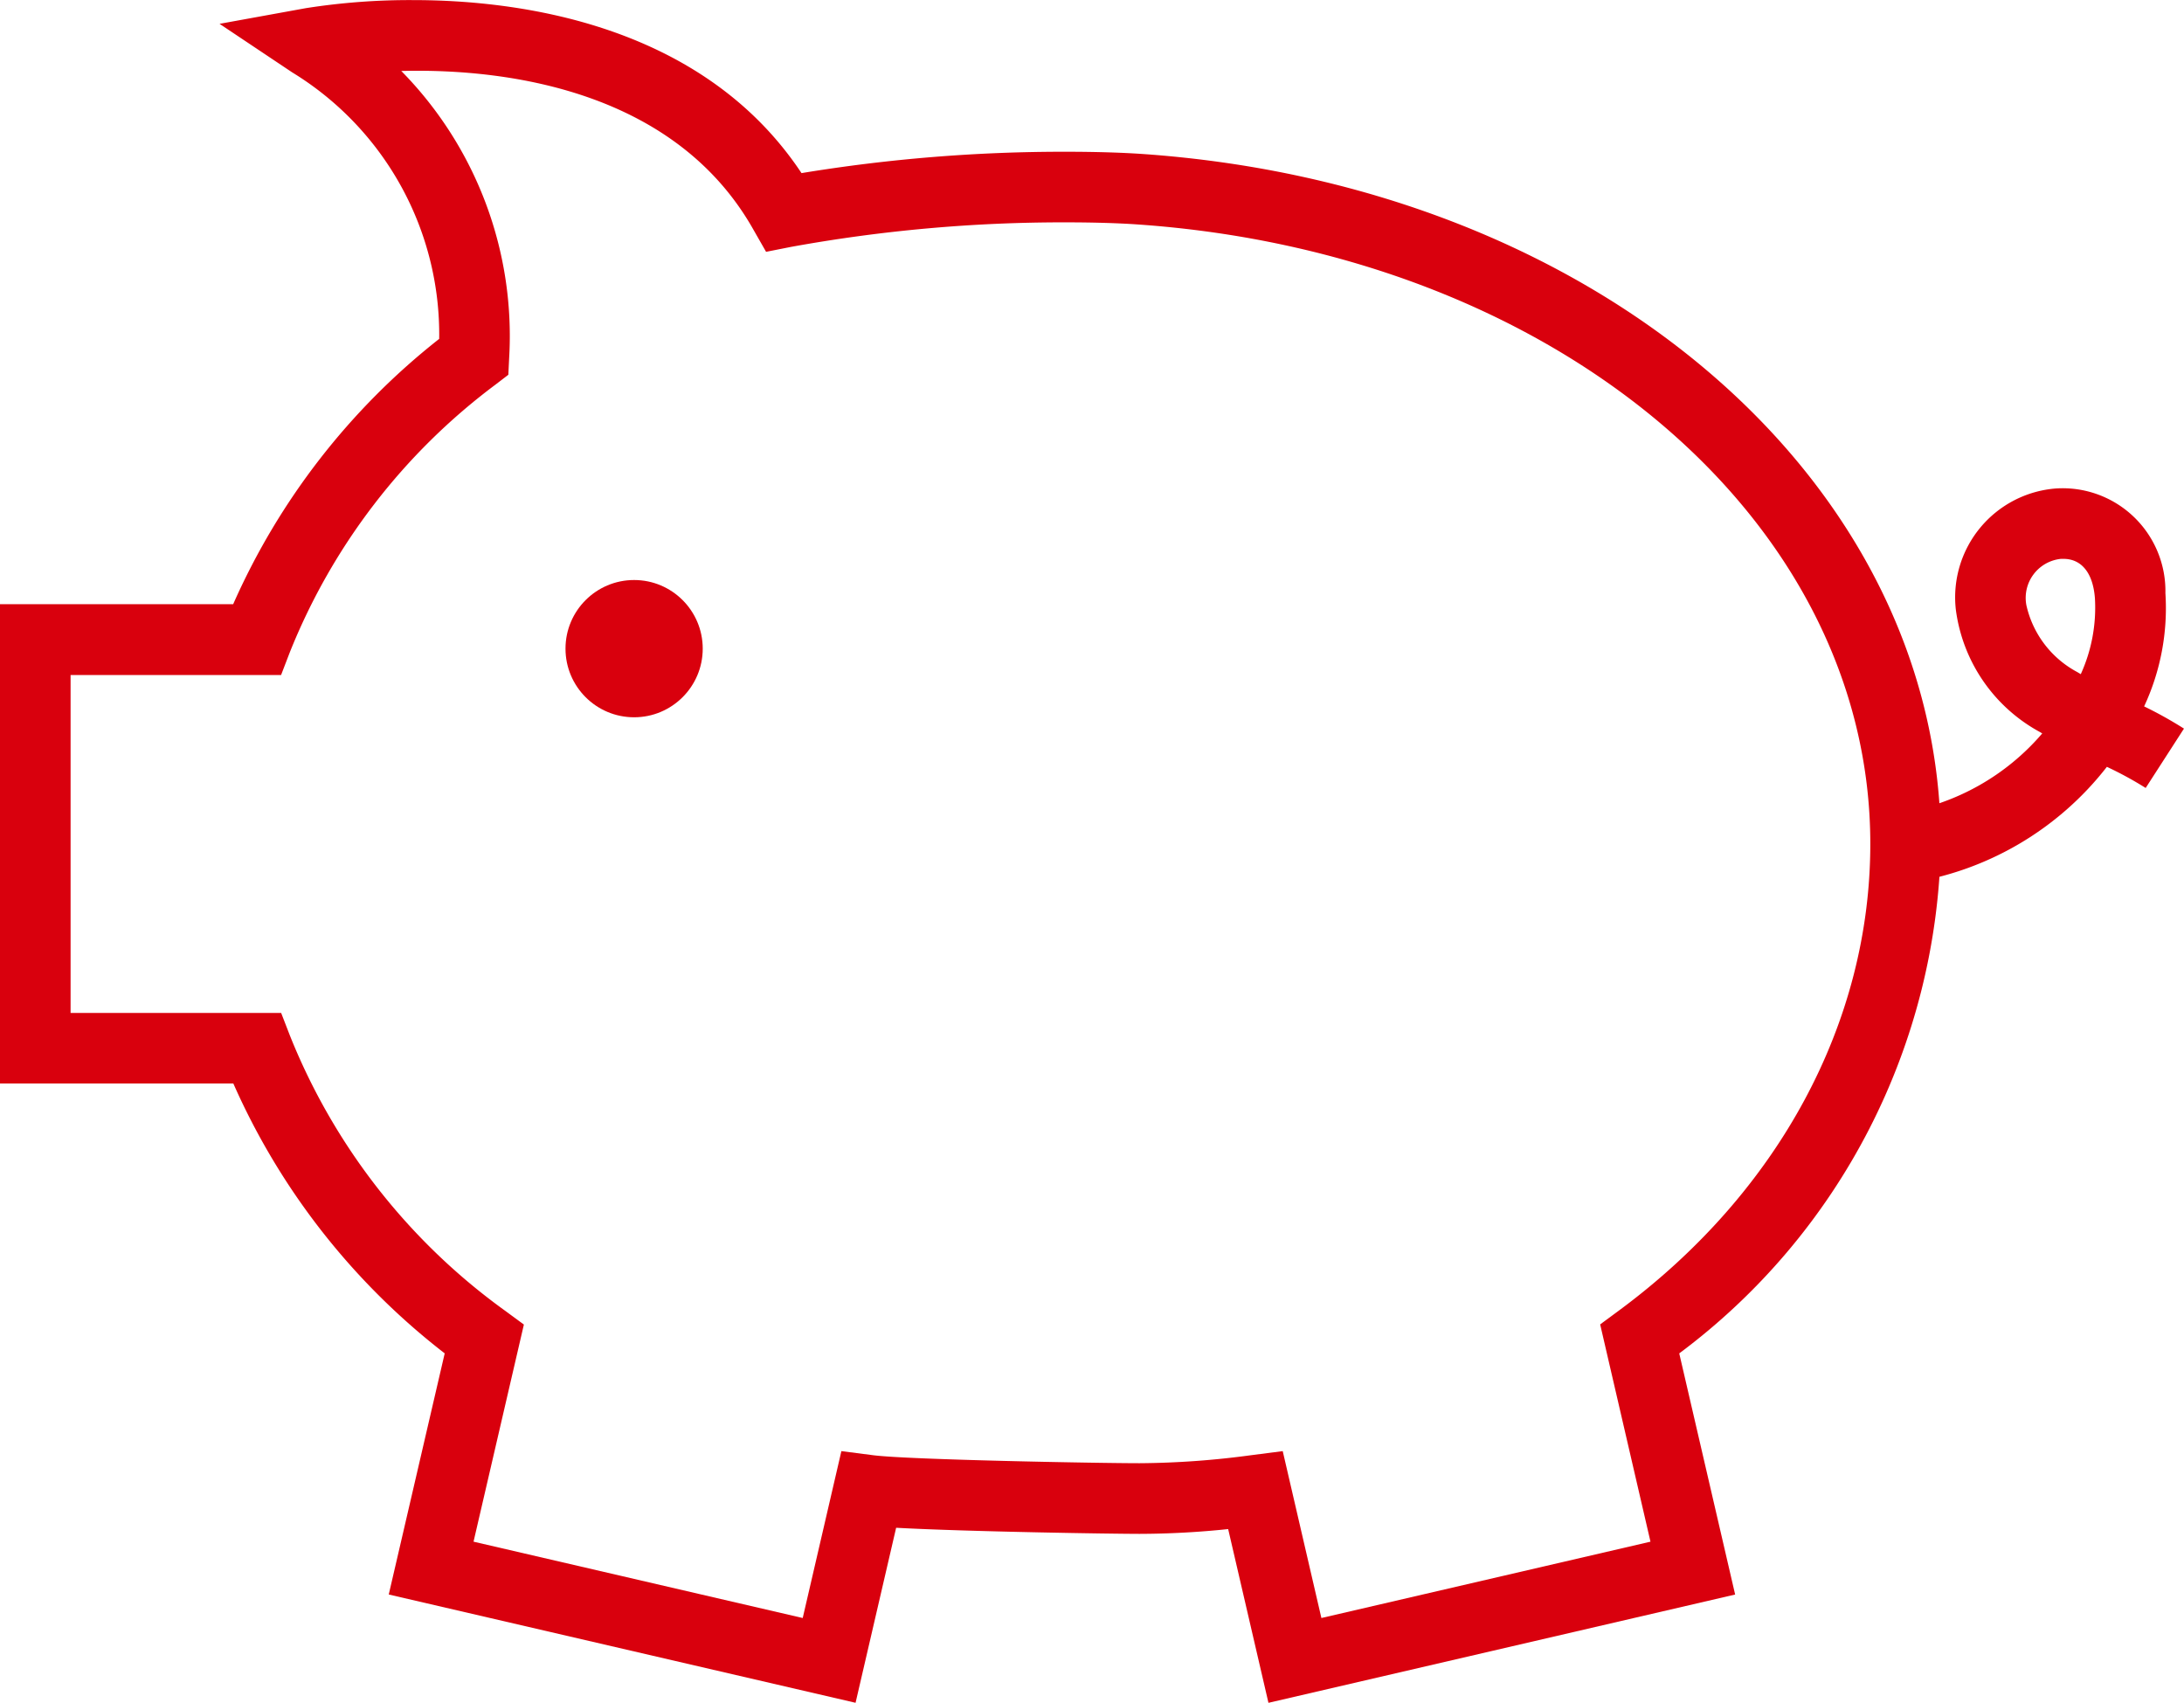 <svg id="ikonka_oszczednosc" xmlns="http://www.w3.org/2000/svg" width="68.849" height="53.669" viewBox="0 0 68.849 53.669">
  <g id="Group_1071" data-name="Group 1071">
    <path id="Path_974" data-name="Path 974" d="M-178.958,162.388l-1.27-5.476a27.352,27.352,0,0,1-2.793.151c-.833,0-5.422-.069-7.674-.192l-1.279,5.516-14.716-3.413,1.764-7.6a21.97,21.97,0,0,1-6.663-8.505h-7.356V127.761h7.351A21.9,21.9,0,0,1-205.1,119.4,9.679,9.679,0,0,0-209.734,111l-2.29-1.53,2.709-.492a21.092,21.092,0,0,1,3.4-.256c3.279,0,9.1.728,12.237,5.453a50.849,50.849,0,0,1,8.336-.673c.956,0,1.775.027,2.395.069,14.36.991,25.186,10.341,25.186,21.747a20.484,20.484,0,0,1-8.247,16.057l1.762,7.6Zm-25.059-5.079,10.377,2.406,1.219-5.26,1,.129c1.1.143,7.1.252,8.4.252a27.194,27.194,0,0,0,3.513-.252l1-.129,1.219,5.26,10.374-2.406-1.586-6.848.588-.434c5.039-3.72,7.928-9.08,7.928-14.712,0-10.221-9.935-18.614-23.112-19.523-.577-.04-1.346-.065-2.241-.065a47.957,47.957,0,0,0-8.668.773l-.789.156-.4-.7c-2.421-4.29-7.572-5.09-11.1-5a11.9,11.9,0,0,1,3.4,9.06l-.025.515-.41.314a19.627,19.627,0,0,0-6.48,8.436l-.274.713h-6.636v10.65h6.638l.276.713a19.715,19.715,0,0,0,6.786,8.675l.59.434Z" transform="translate(218.945 -108.719)" fill="#d9000d"/>
  </g>
  <g id="Group_1072" data-name="Group 1072" transform="translate(17.827 18.281)">
    <circle id="Ellipse_28" data-name="Ellipse 28" cx="2.163" cy="2.163" r="2.163" fill="#d9000d"/>
  </g>
  <g id="Group_1073" data-name="Group 1073" transform="translate(59.947 15.387)">
    <path id="Path_975" data-name="Path 975" d="M-191.783,128.067l-.252-2.212a7.43,7.43,0,0,0,4.433-2.5l-.082-.049a5.145,5.145,0,0,1-2.642-3.856,3.442,3.442,0,0,1,3.161-3.816,3.24,3.24,0,0,1,3.446,3.3,7.323,7.323,0,0,1-.671,3.569,12.816,12.816,0,0,1,1.256.7l-1.207,1.871a11.377,11.377,0,0,0-1.223-.666A9.775,9.775,0,0,1-191.783,128.067Zm4.85-10.214-.078,0a1.237,1.237,0,0,0-1.092,1.455,3.172,3.172,0,0,0,1.6,2.11l.116.069a5.065,5.065,0,0,0,.446-2.39C-186,118.3-186.361,117.853-186.934,117.853Z" transform="translate(192.035 -115.626)" fill="#d9000d"/>
  </g>
</svg>
